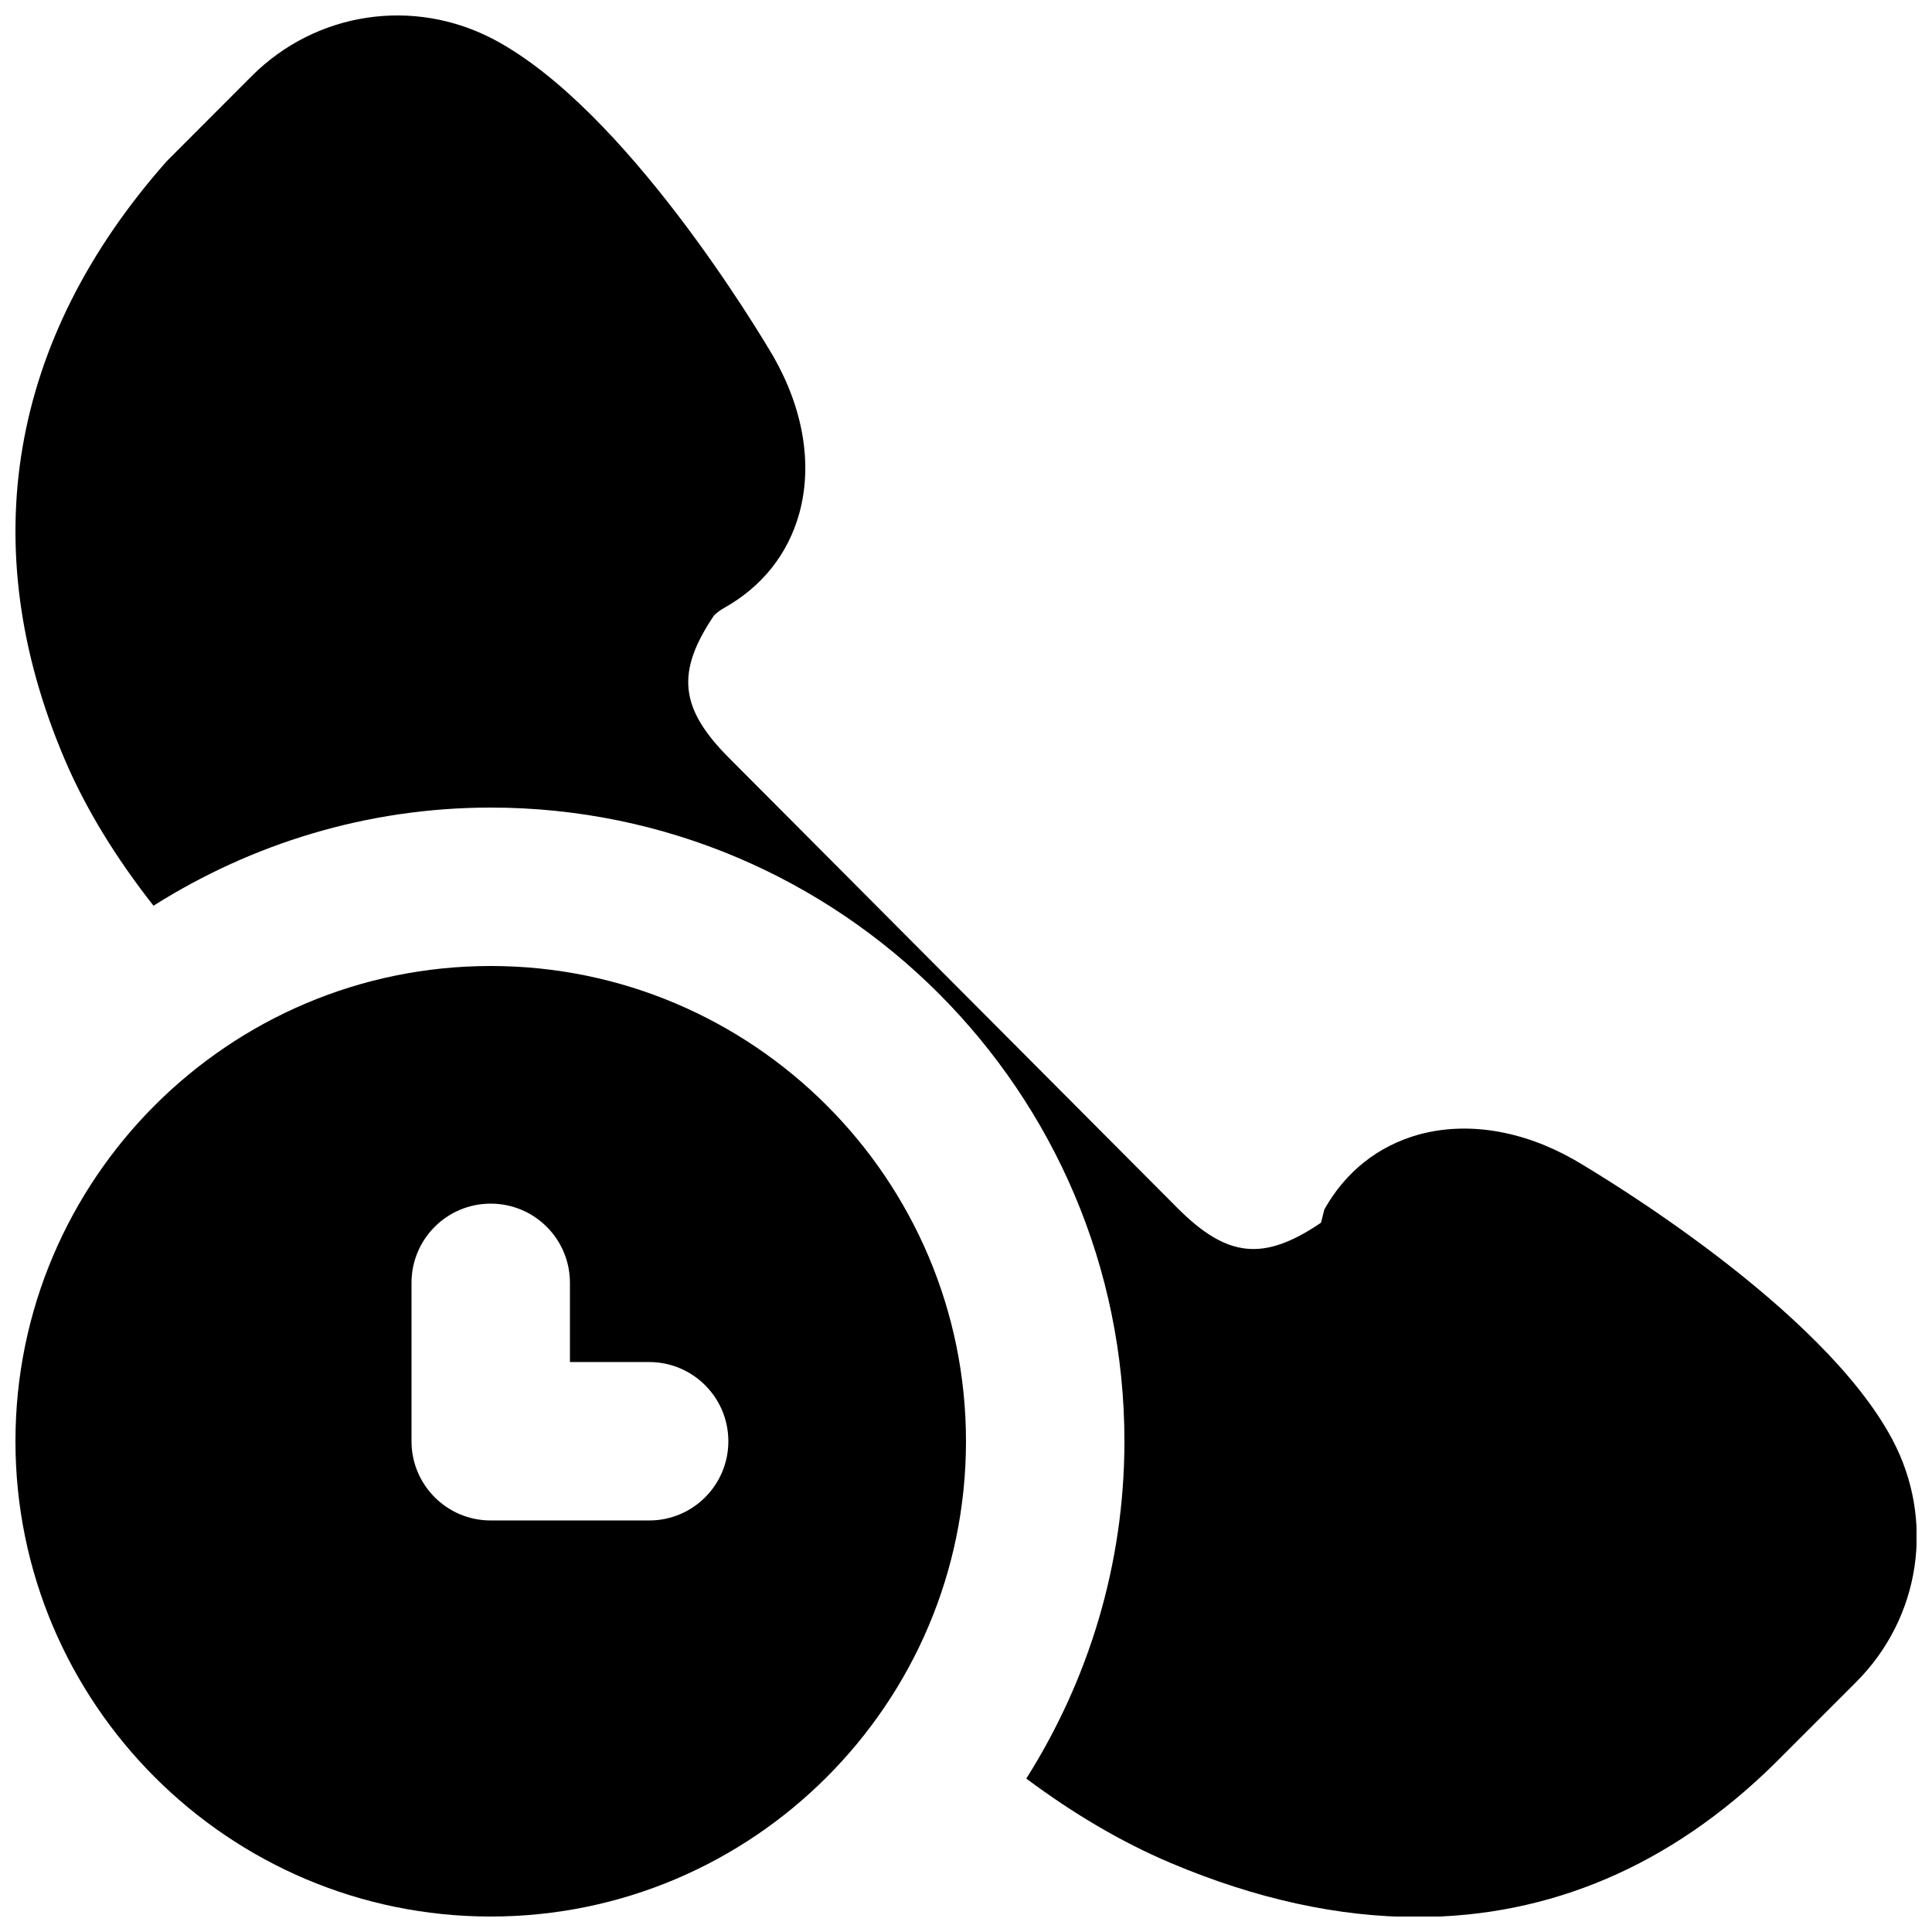 <?xml version="1.0" encoding="UTF-8"?>
<!-- Uploaded to: ICON Repo, www.svgrepo.com, Generator: ICON Repo Mixer Tools -->
<svg width="800px" height="800px" version="1.1" viewBox="144 144 512 512" xmlns="http://www.w3.org/2000/svg">
 <defs>
  <clipPath id="b">
   <path d="m148.09 400h251.91v251.9h-251.91z"/>
  </clipPath>
  <clipPath id="a">
   <path d="m148.09 148.09h503.81v503.81h-503.81z"/>
  </clipPath>
 </defs>
 <g>
  <g clip-path="url(#b)">
   <path d="m316.03 546.94h-41.984c-11.609 0-20.992-9.402-20.992-20.992v-41.984c0-11.586 9.383-20.988 20.992-20.988s20.992 9.402 20.992 20.988v20.992h20.992c11.609 0 20.992 9.406 20.992 20.992 0 11.59-9.383 20.992-20.992 20.992m-41.984-146.94c-69.465 0-125.95 56.488-125.95 125.95 0 69.465 56.488 125.95 125.95 125.95 69.461 0 125.95-56.488 125.95-125.95 0-69.461-56.492-125.95-125.95-125.95" fill-rule="evenodd"/>
  </g>
  <g clip-path="url(#a)">
   <path d="m645.54 525.57c-18.492-34.93-77.395-70.156-84.262-74.164-13.789-7.871-28.441-10.246-41.289-6.738-10.77 3-19.418 9.844-25.023 19.859l-0.883 3.504c-15.199 10.309-24.832 9.32-38.016-3.863l-118.79-119.23c-13.227-13.223-14.191-22.816-4.055-37.828 0.422-0.48 1.66-1.449 2.731-2.035 10.012-5.606 16.879-14.273 19.859-25 3.547-12.828 1.176-27.48-6.824-41.543-3.902-6.637-39.129-65.559-74.102-84.074-21.285-11.23-47.105-7.348-64.152 9.676l-22.586 22.629c-41.668 47.129-51.051 101.88-27.078 158.3 5.644 13.312 13.684 26.324 23.613 38.961 25.906-16.371 56.512-26.008 89.363-26.008 92.598 0 167.94 75.34 167.94 167.94 0 32.875-9.637 63.48-26.008 89.383 12.215 9.113 24.957 16.73 38.246 22.359 22.691 9.59 44.566 14.336 65.371 14.336 35.117 0 67.152-13.582 94.59-40.559l21.703-21.703c17.066-17.066 20.953-42.848 9.656-64.195" fill-rule="evenodd"/>
  </g>
 </g>
</svg>
